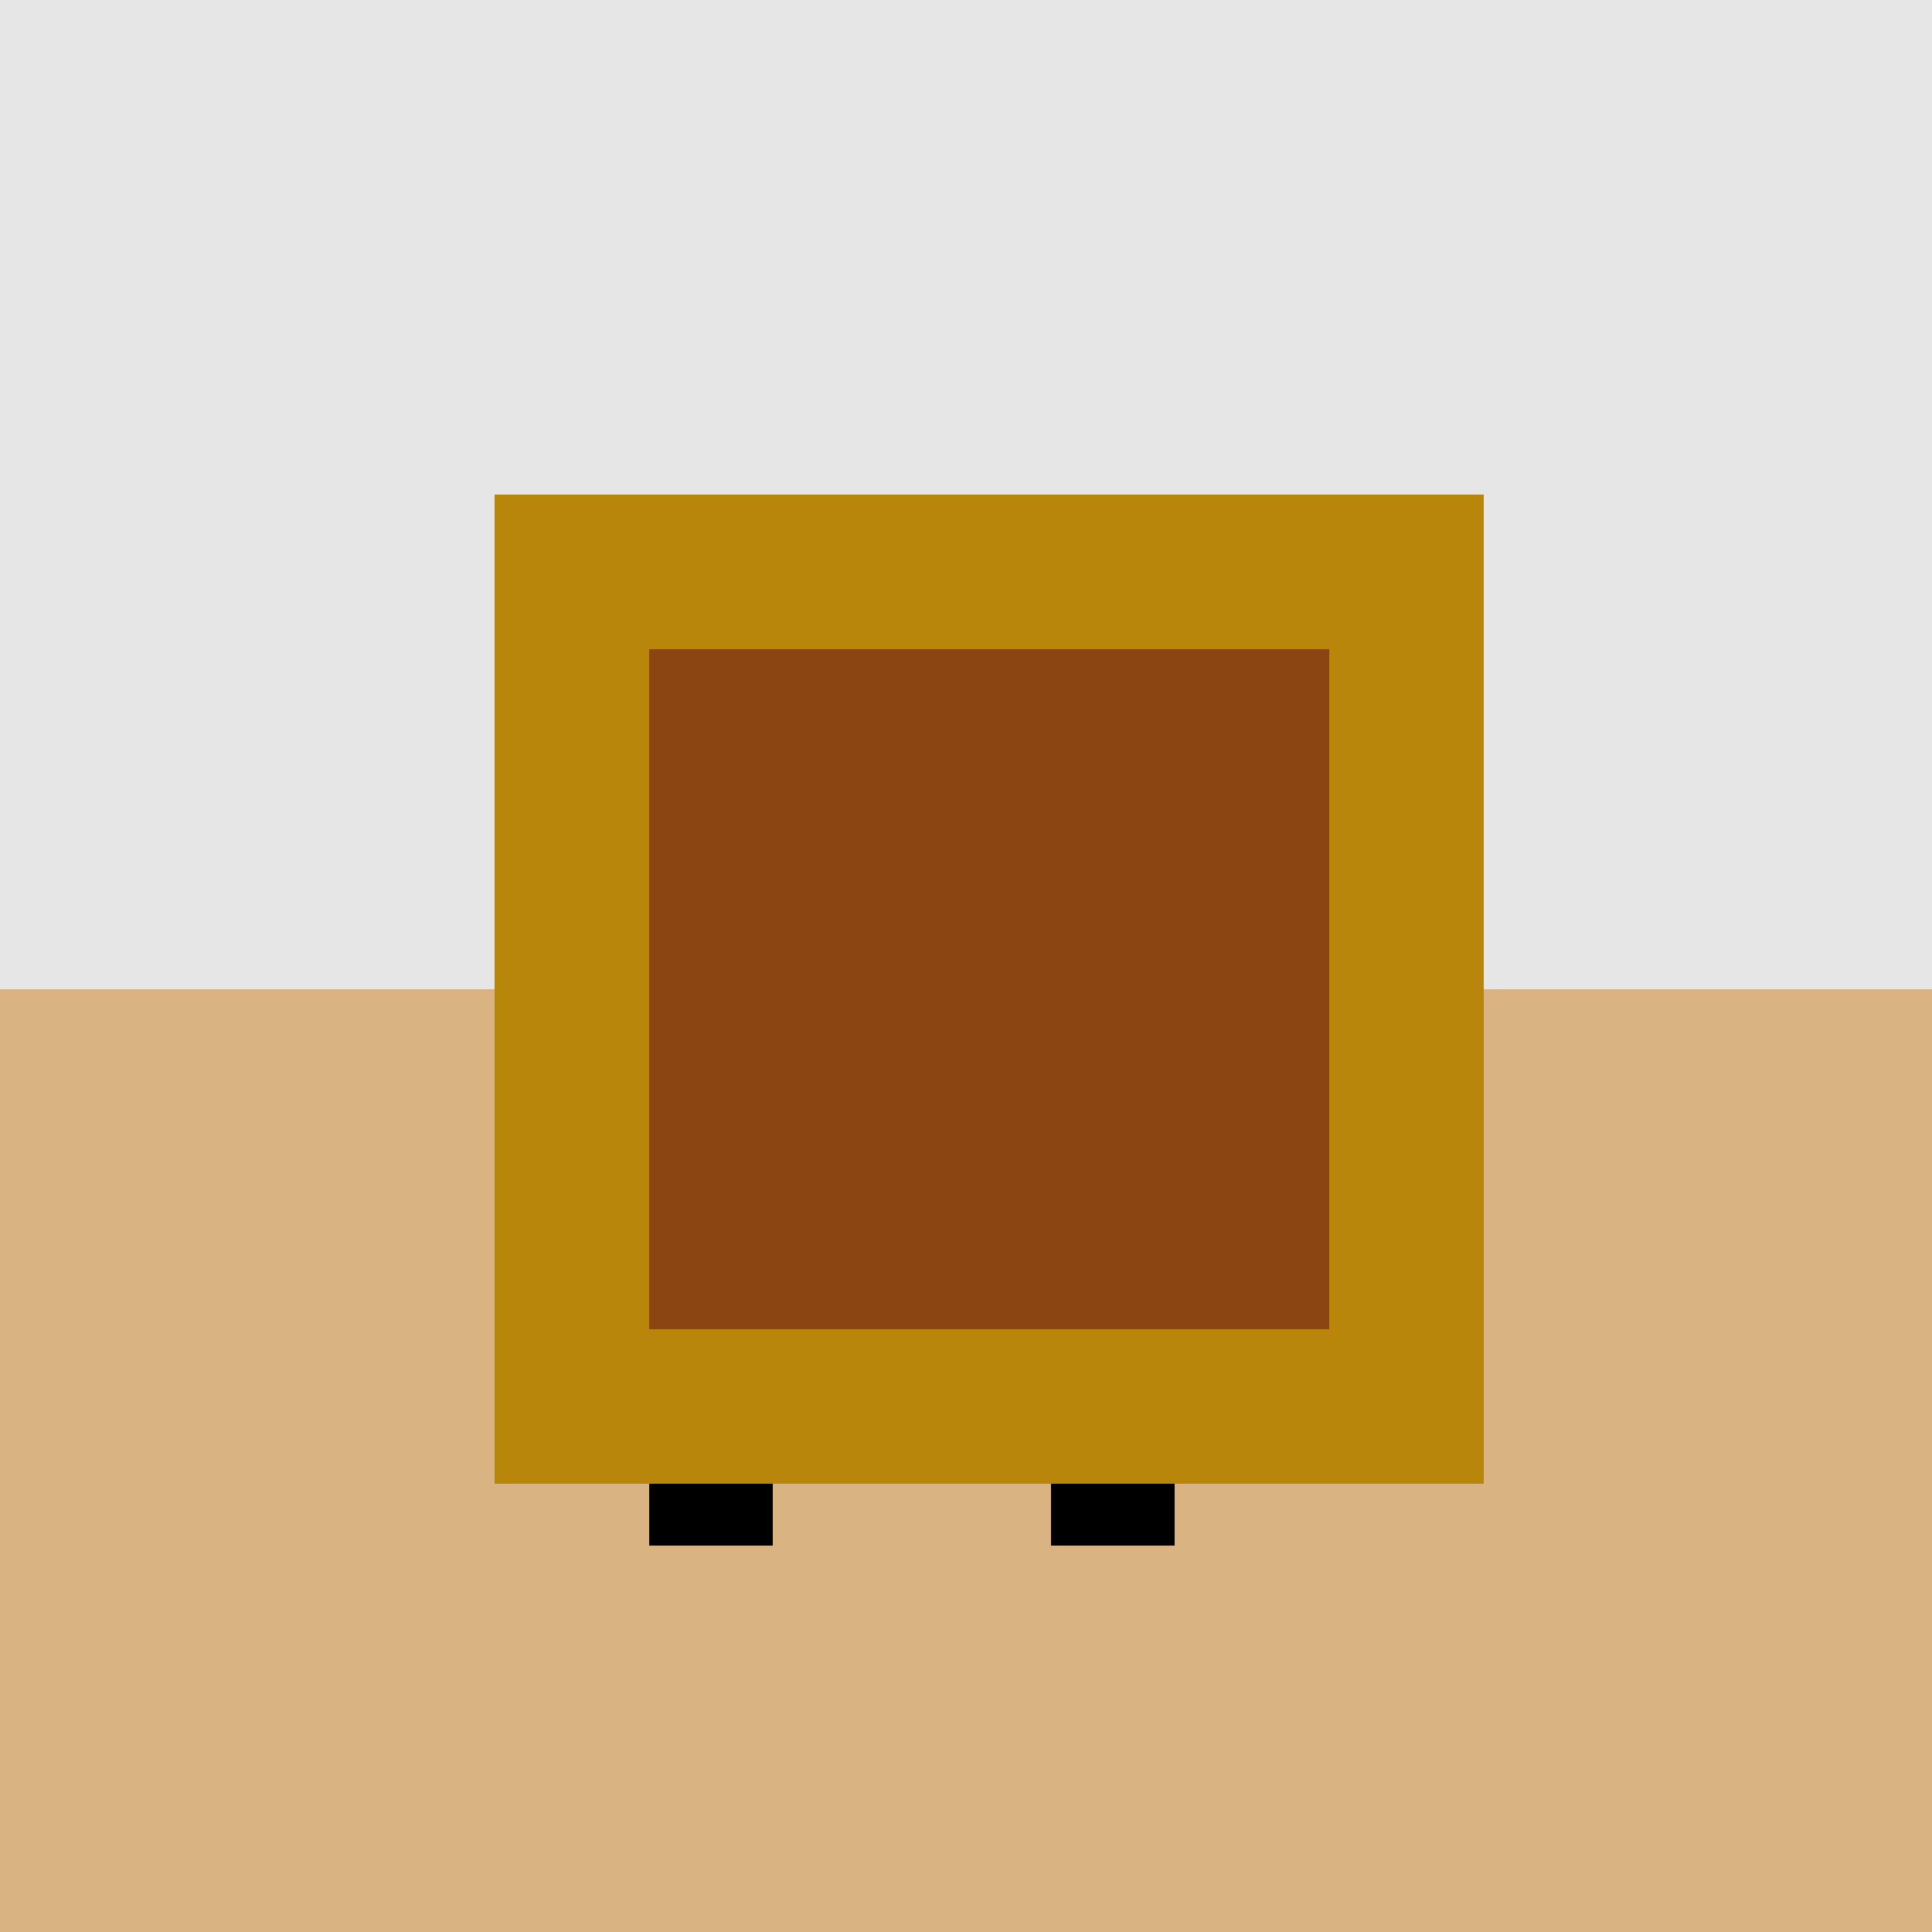 <!--

Generated by DrawGPT.
Free, open source, AI generated images in SVG, PNG, and HTML Canvas format.
https://drawgpt.ai

Created: 2023-09-26T18:51:49.525Z
Link: https://drawgpt.ai/prompt/54996/

-->
<svg xmlns="http://www.w3.org/2000/svg" xmlns:xlink="http://www.w3.org/1999/xlink" width="500" height="500"><defs/><g><rect fill="#E6E6E6" stroke="none" x="0" y="0" width="512" height="512"/><rect fill="#D9B382" stroke="none" x="0" y="256" width="512" height="256"/><rect fill="#8B4513" stroke="none" x="128" y="128" width="256" height="256"/><rect fill="#B8860B" stroke="none" x="128" y="128" width="40" height="256"/><rect fill="#B8860B" stroke="none" x="128" y="128" width="256" height="40"/><rect fill="#B8860B" stroke="none" x="344" y="128" width="40" height="256"/><rect fill="#B8860B" stroke="none" x="128" y="344" width="256" height="40"/><rect fill="#000000" stroke="none" x="168" y="384" width="32" height="16"/><rect fill="#000000" stroke="none" x="272" y="384" width="32" height="16"/><path fill="none" stroke="none"/></g></svg>